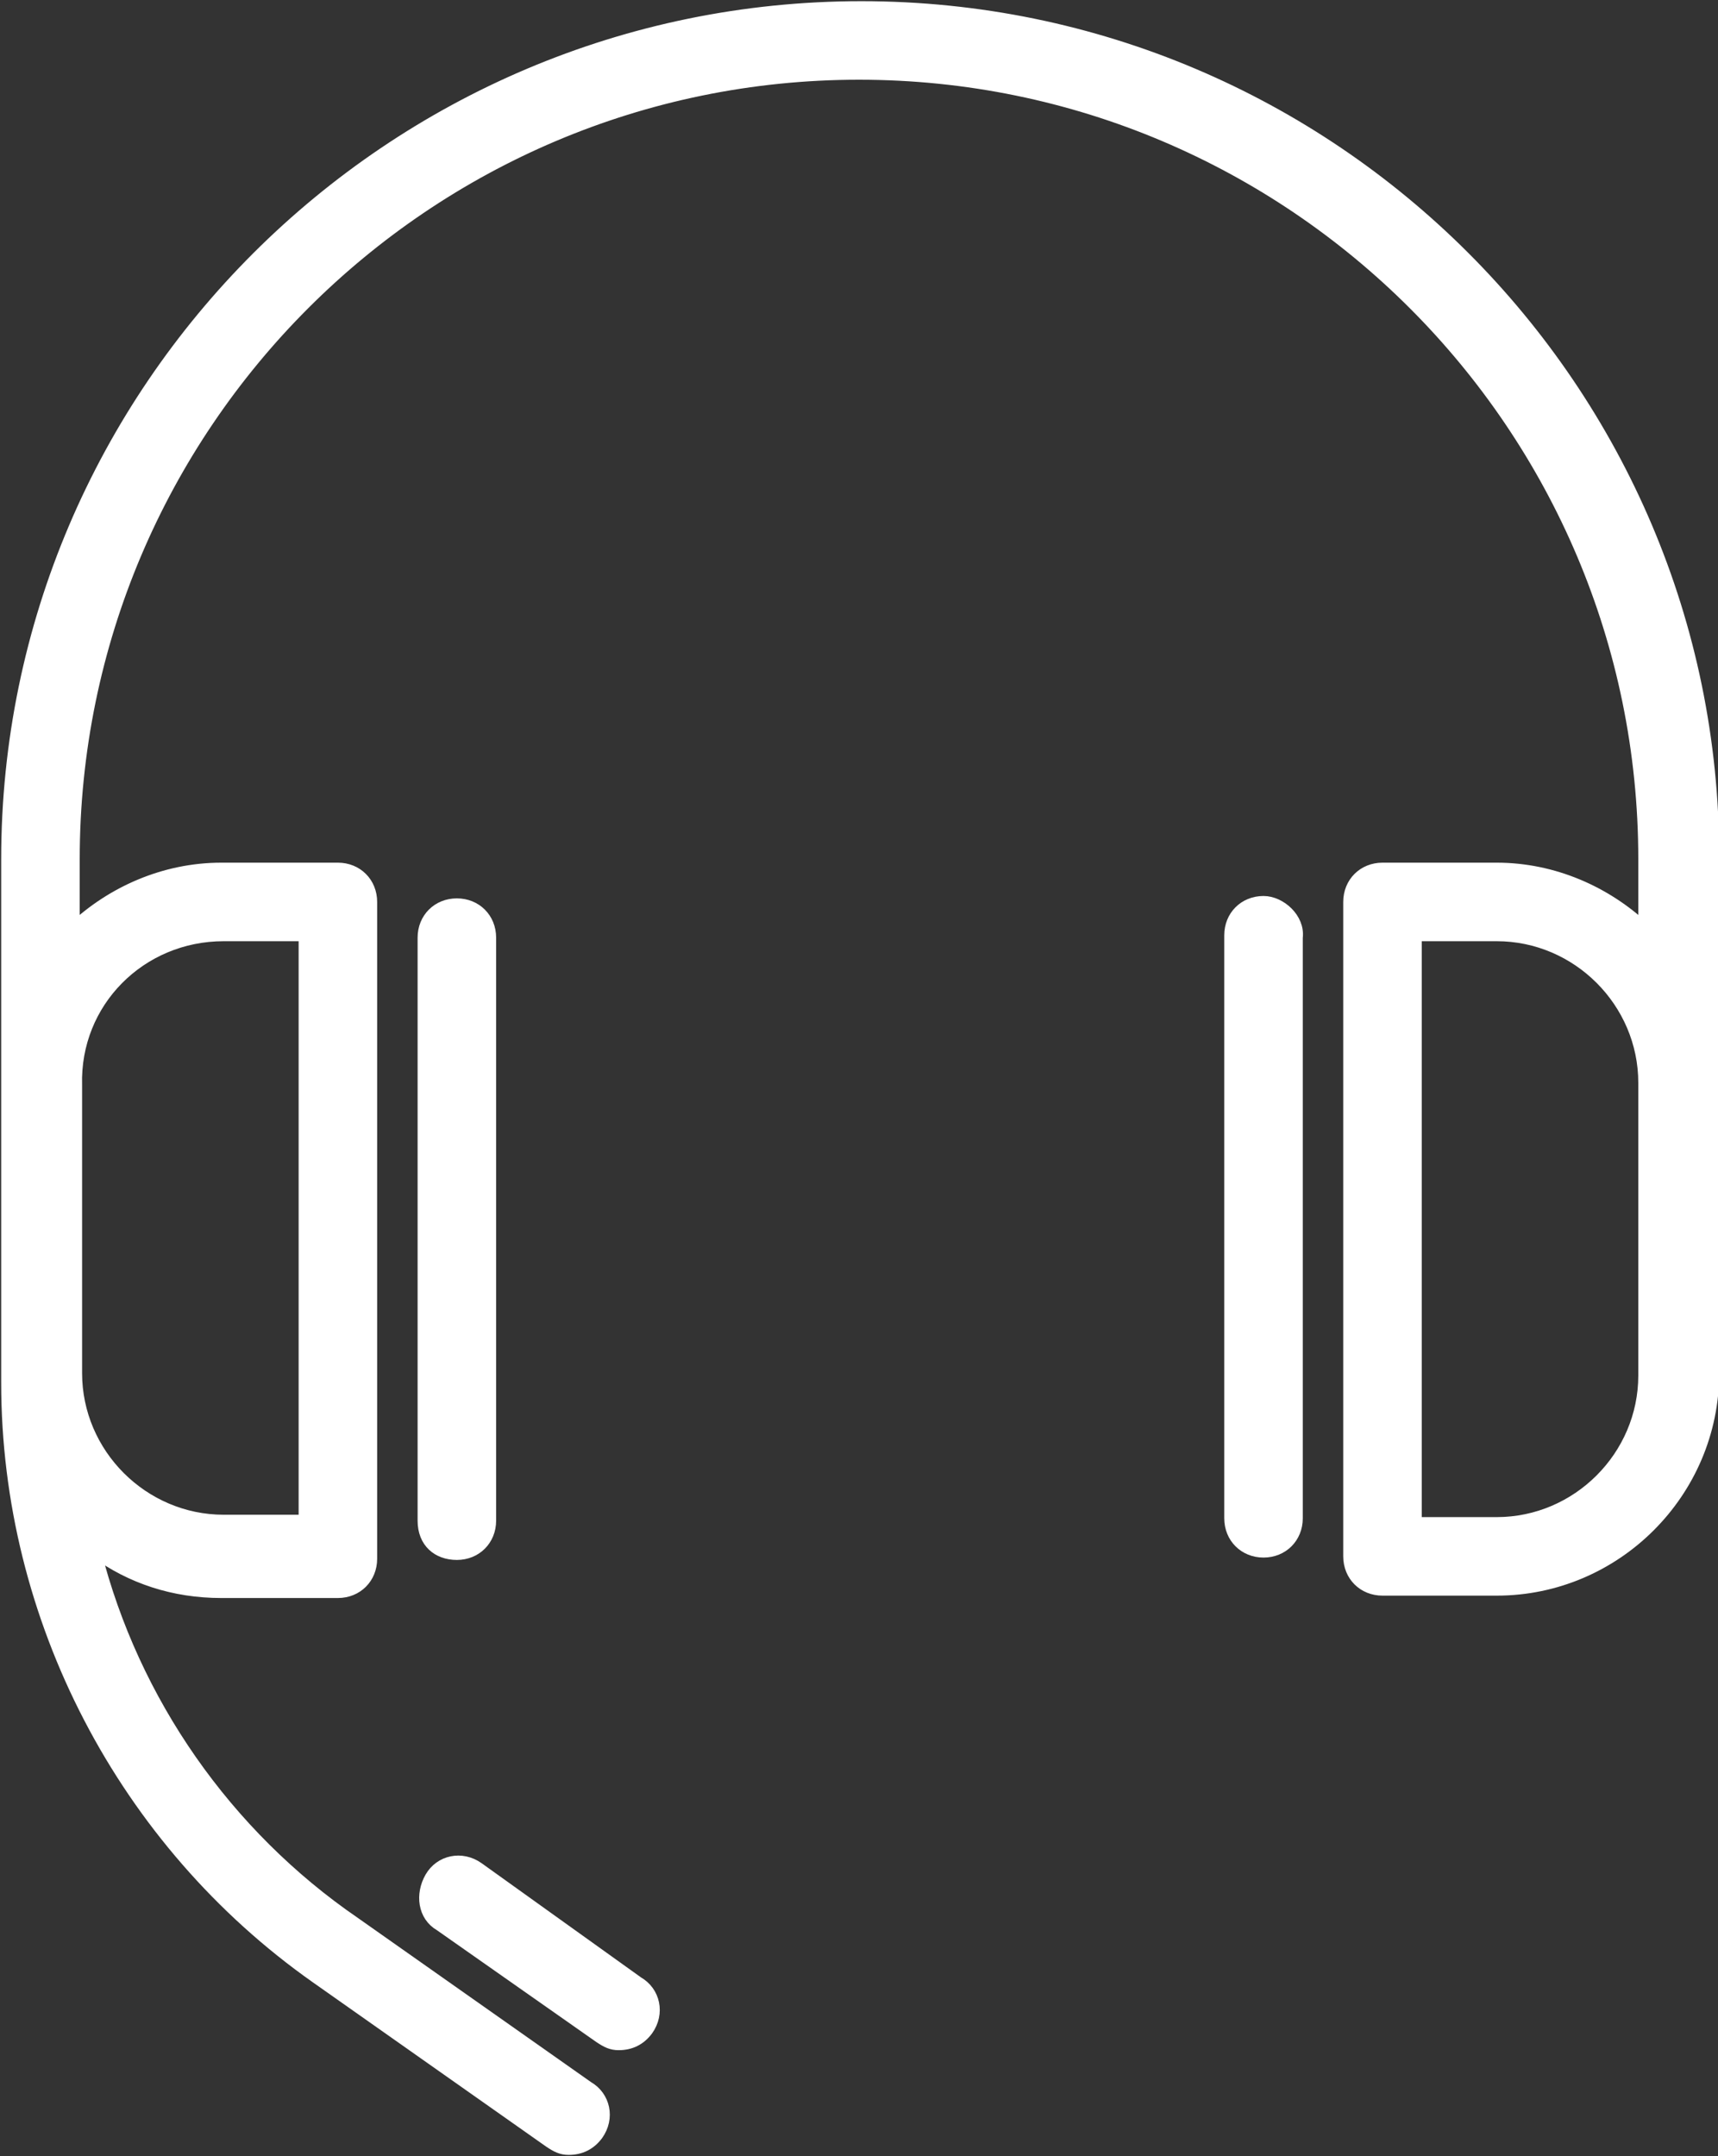 <?xml version="1.0" encoding="utf-8"?>
<!-- Generator: Adobe Illustrator 21.0.0, SVG Export Plug-In . SVG Version: 6.00 Build 0)  -->
<svg version="1.1" id="Lager_1" xmlns="http://www.w3.org/2000/svg" xmlns:xlink="http://www.w3.org/1999/xlink" x="0px" y="0px"
	 viewBox="0 0 72.2 90.6" style="enable-background:new 0 0 72.2 90.6;" xml:space="preserve">
<rect x="0" y="0" width="72.2" height="90.6" fill="#333333" stroke="none"/>
<style type="text/css">
	.st0{fill:#ffffff;stroke:#ffffff;stroke-width:0.5;stroke-miterlimit:10;}
</style>
<g>
	<path class="st0" d="M19.2,65.3c0.8,0,1.4-0.6,1.4-1.4V39.4c0-0.8-0.6-1.4-1.4-1.4c-0.8,0-1.4,0.6-1.4,1.4v24.5
		C17.8,64.8,18.4,65.3,19.2,65.3z"/>
	<path class="st0" d="M53.1,37.9c-0.8,0-1.4,0.6-1.4,1.4v24.5c0,0.8,0.6,1.4,1.4,1.4s1.4-0.6,1.4-1.4V39.4
		C54.6,38.6,53.8,37.9,53.1,37.9z"/>
	<path class="st0" d="M36.2,0.3C16.4,0.3,0.3,16.4,0.3,36.1v9.5v12.1v0.4c0,9.9,4.9,19.3,13,25l9.8,6.9c0.3,0.2,0.5,0.3,0.8,0.3
		c0.5,0,0.9-0.2,1.2-0.6c0.5-0.7,0.3-1.6-0.4-2l-9.8-6.9C9.5,77.1,5.6,71.5,4,65.2c1.5,1.1,3.3,1.7,5.3,1.7h4.9
		c0.8,0,1.4-0.6,1.4-1.4V37.9c0-0.8-0.6-1.4-1.4-1.4H9.3c-2.4,0-4.6,1-6.2,2.5v-2.9c0-18.2,14.8-33,33-33s33,14.8,33,33V39
		c-1.6-1.5-3.8-2.5-6.2-2.5h-4.8c-0.8,0-1.4,0.6-1.4,1.4v27.5c0,0.8,0.6,1.4,1.4,1.4h4.8c5,0,9.1-4.1,9.1-9.1v-6.1v-6.1v-9.5
		C72,16.4,56,0.3,36.2,0.3z M9.4,39.3h3.4v24.6H9.4c-3.4,0-6.2-2.8-6.2-6.2V45.6C3.1,42.1,5.9,39.3,9.4,39.3z M69.1,57.8
		c0,3.4-2.8,6.2-6.2,6.2h-3.4V39.3h3.4c3.4,0,6.2,2.8,6.2,6.2v6.1V57.8z"/>
	<path class="st0" d="M20.1,78.5c-0.7-0.5-1.6-0.3-2,0.4s-0.3,1.6,0.4,2l6.7,4.7c0.3,0.2,0.5,0.3,0.8,0.3c0.5,0,0.9-0.2,1.2-0.6
		c0.5-0.7,0.3-1.6-0.4-2L20.1,78.5z"/>
</g>
</svg>
